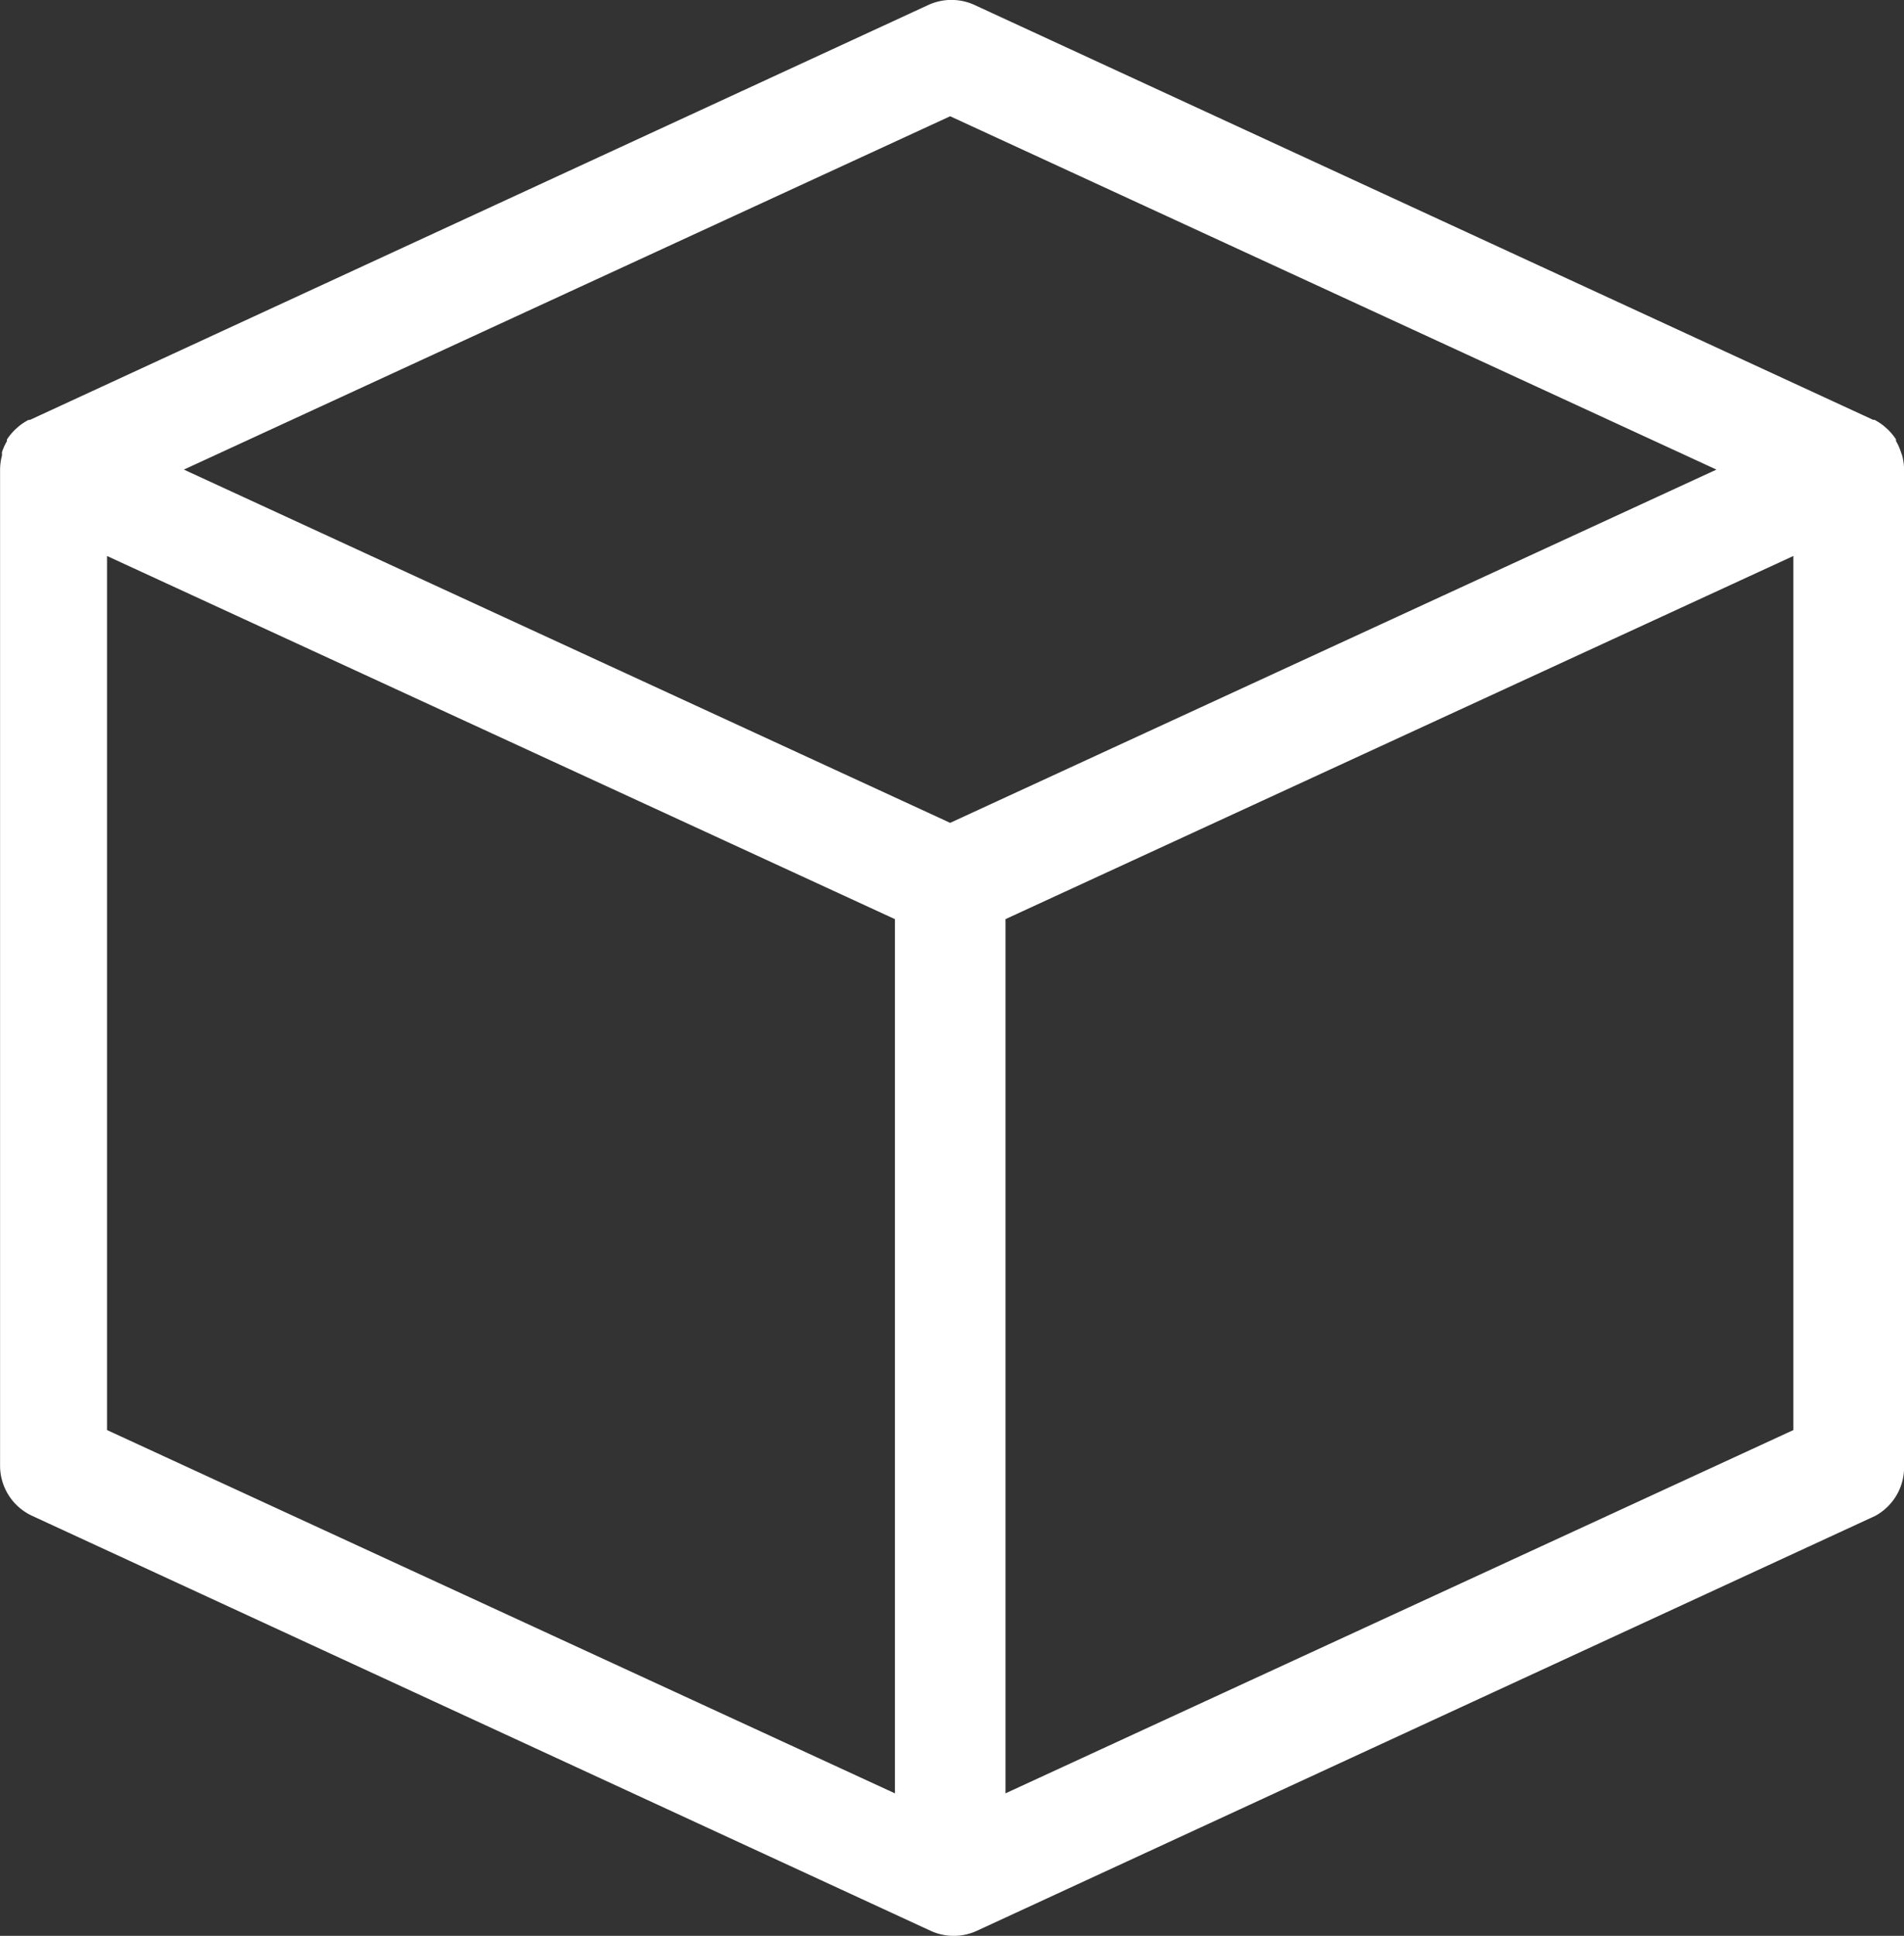 <?xml version="1.0" encoding="UTF-8"?>
<svg xmlns="http://www.w3.org/2000/svg" width="28" height="28.457" viewBox="0 0 28 28.457">
  <rect x="0" y="0" width="28" height="28.457" fill="#333333" stroke="none"/>
  <path id="Moving_Icon" data-name="Moving Icon" d="M43.595,21.673a.814.814,0,0,0-.073-.163v-.024a.813.813,0,0,0-.13-.155l-.037-.033a.813.813,0,0,0-.15-.1h-.02L29.971,15.1a.813.813,0,0,0-.679,0L16.079,21.2h-.02a.813.813,0,0,0-.15.1l-.037.033a.813.813,0,0,0-.13.155v.024a.813.813,0,0,0-.073.163v.049a.813.813,0,0,0-.028.207V36.57a.813.813,0,0,0,.472.74l13.213,6.1a.813.813,0,0,0,.679,0l13.213-6.1a.813.813,0,0,0,.423-.74V21.93a.813.813,0,0,0-.028-.207ZM29.613,16.736,40.882,21.93,29.613,27.123,18.344,21.93ZM17.214,23.2,28.8,28.538V41.389l-11.586-5.34ZM30.427,41.389V28.538L42.013,23.2V36.049Z" transform="translate(-15.64 -15.027)" fill="#fff"></path>
</svg>
